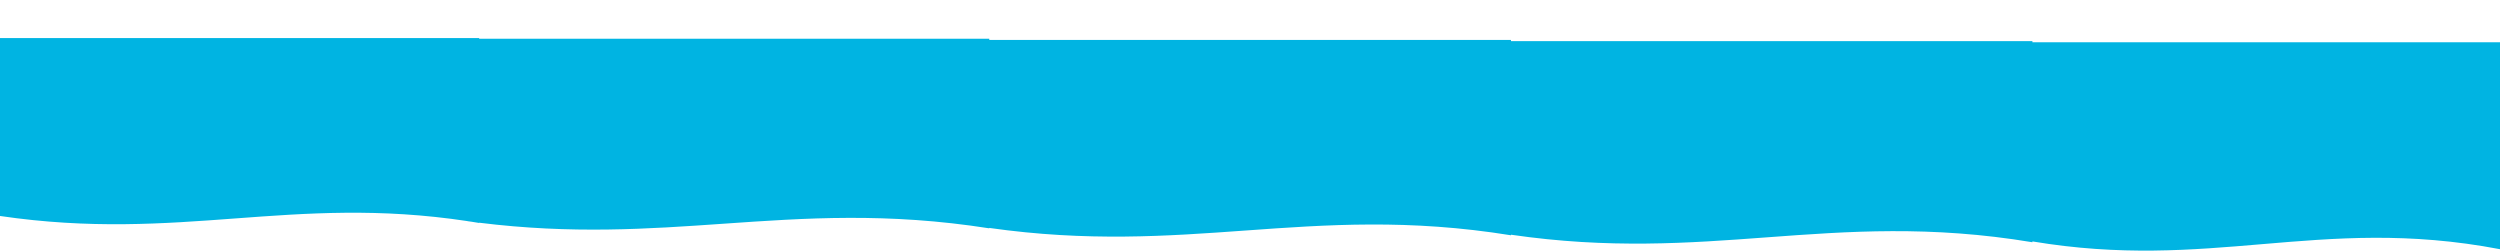 <?xml version="1.0" encoding="UTF-8"?> <svg xmlns="http://www.w3.org/2000/svg" width="9287" height="931" viewBox="0 0 9287 931" fill="none"> <path fill-rule="evenodd" clip-rule="evenodd" d="M0 141.483H1780V143.945H3675V148.332H5613V152.72H7550V157.107H9287V733.535V925.731C8947.02 860.823 8675.6 883.86 8402.4 907.047C8140.54 929.272 7877.05 951.636 7550 896.828V899.878C7170.68 836.783 6867.84 859.176 6563.03 881.716C6271.14 903.301 5977.43 925.02 5613 871.929V874.025C5233.68 812.743 4930.84 834.493 4626.03 856.385C4333.87 877.369 4039.89 898.483 3675 846.737V848.172C3295.68 788.703 2992.84 809.809 2688.03 831.054C2407.44 850.611 2125.16 870.285 1780 827.326V828.271C1770.42 826.67 1760.9 825.129 1751.43 823.646C1746.63 823.007 1741.82 822.355 1737 821.691V821.424C1408.52 771.736 1141.85 791.558 873.497 811.504H873.497C605.156 831.45 335.145 851.519 0 802.333V655.789V141.483Z" fill="#00B4E2"></path> </svg> 